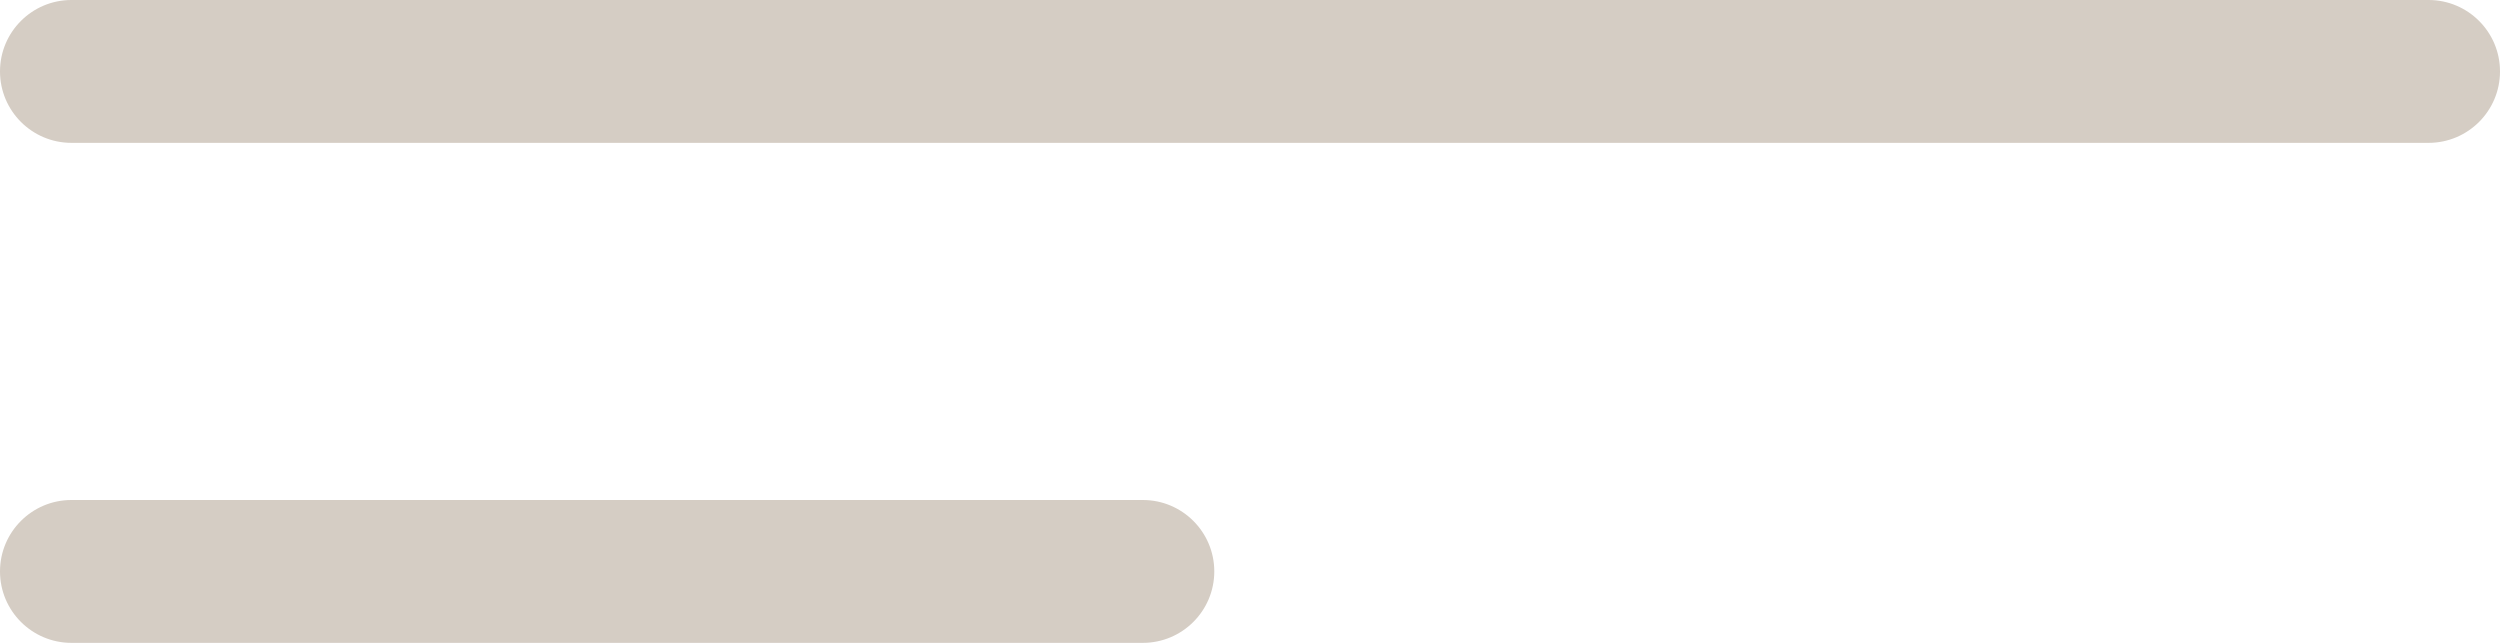 <?xml version="1.0" encoding="UTF-8"?> <svg xmlns="http://www.w3.org/2000/svg" width="35" height="9" viewBox="0 0 35 9" fill="none"> <path d="M34 2C34.552 2 35 1.552 35 1C35 0.448 34.552 0 34 0V2ZM1 0C0.448 0 0 0.448 0 1C0 1.552 0.448 2 1 2V0ZM16 9C16.552 9 17 8.552 17 8C17 7.448 16.552 7 16 7V9ZM1 7C0.448 7 0 7.448 0 8C0 8.552 0.448 9 1 9V7ZM34 0H1V2H34V0ZM16 7H1V9H16V7Z" fill="#D5CDC4"></path> </svg> 